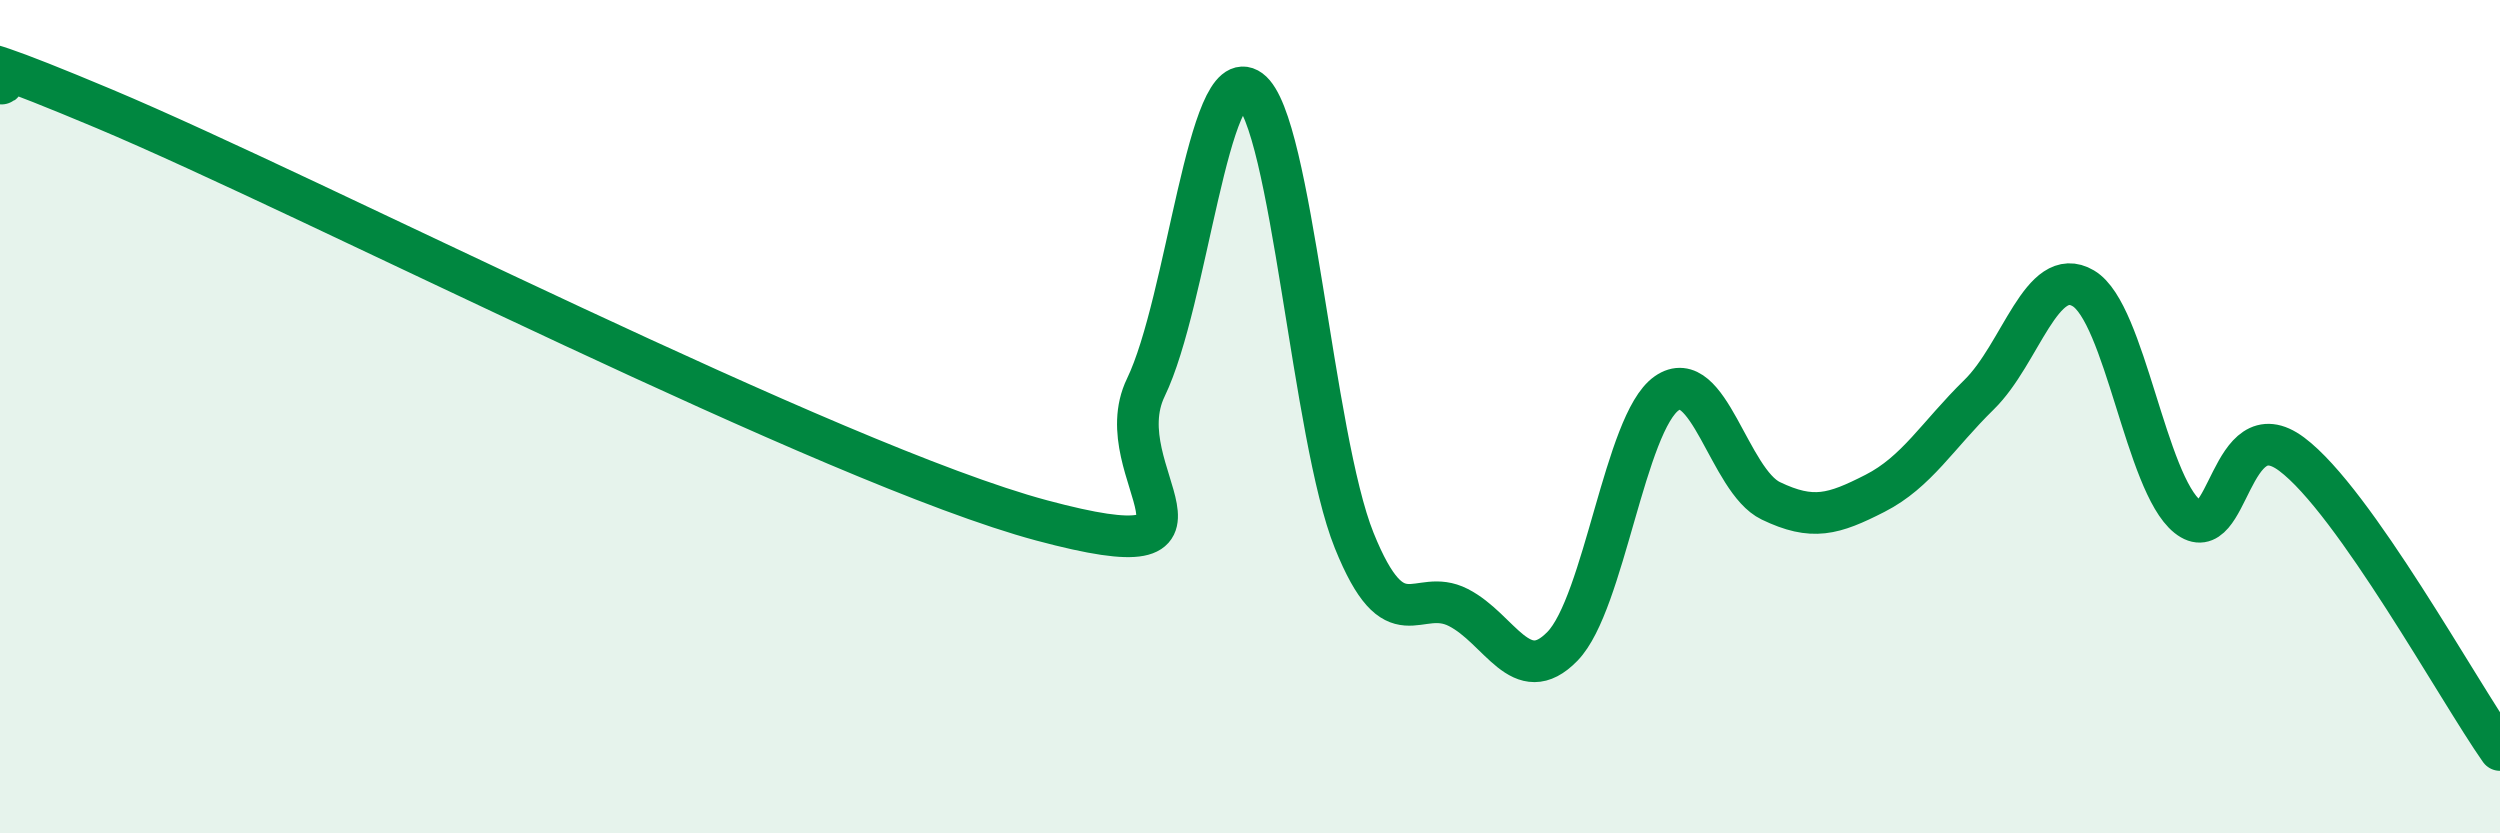 
    <svg width="60" height="20" viewBox="0 0 60 20" xmlns="http://www.w3.org/2000/svg">
      <path
        d="M 0,2 C 0.5,2.12 -2.5,0.51 2.5,2.61 C 7.5,4.71 20,11.15 25,12.49 C 30,13.83 26.5,11.37 27.5,9.3 C 28.5,7.23 29,1.43 30,2.16 C 31,2.89 31.5,10.49 32.5,12.97 C 33.5,15.45 34,14.07 35,14.58 C 36,15.09 36.5,16.54 37.5,15.51 C 38.5,14.48 39,10.14 40,9.44 C 41,8.74 41.5,11.54 42.5,12.02 C 43.5,12.5 44,12.35 45,11.84 C 46,11.33 46.5,10.45 47.5,9.47 C 48.5,8.49 49,6.33 50,6.92 C 51,7.51 51.5,11.6 52.5,12.4 C 53.5,13.2 53.5,9.78 55,10.9 C 56.5,12.02 59,16.58 60,18L60 20L0 20Z"
        fill="#008740"
        opacity="0.1"
        stroke-linecap="round"
        stroke-linejoin="round"
      />
      <path
        d="M 0,2 C 0.5,2.12 -2.5,0.51 2.5,2.61 C 7.5,4.71 20,11.15 25,12.49 C 30,13.83 26.5,11.37 27.5,9.3 C 28.5,7.23 29,1.43 30,2.16 C 31,2.89 31.5,10.49 32.5,12.97 C 33.5,15.45 34,14.07 35,14.58 C 36,15.09 36.5,16.54 37.5,15.51 C 38.5,14.48 39,10.14 40,9.44 C 41,8.74 41.5,11.54 42.5,12.02 C 43.5,12.5 44,12.35 45,11.84 C 46,11.33 46.5,10.45 47.5,9.47 C 48.5,8.49 49,6.33 50,6.92 C 51,7.51 51.5,11.6 52.5,12.4 C 53.5,13.2 53.5,9.78 55,10.9 C 56.5,12.02 59,16.58 60,18"
        stroke="#008740"
        stroke-width="1"
        fill="none"
        stroke-linecap="round"
        stroke-linejoin="round"
      />
    </svg>
  